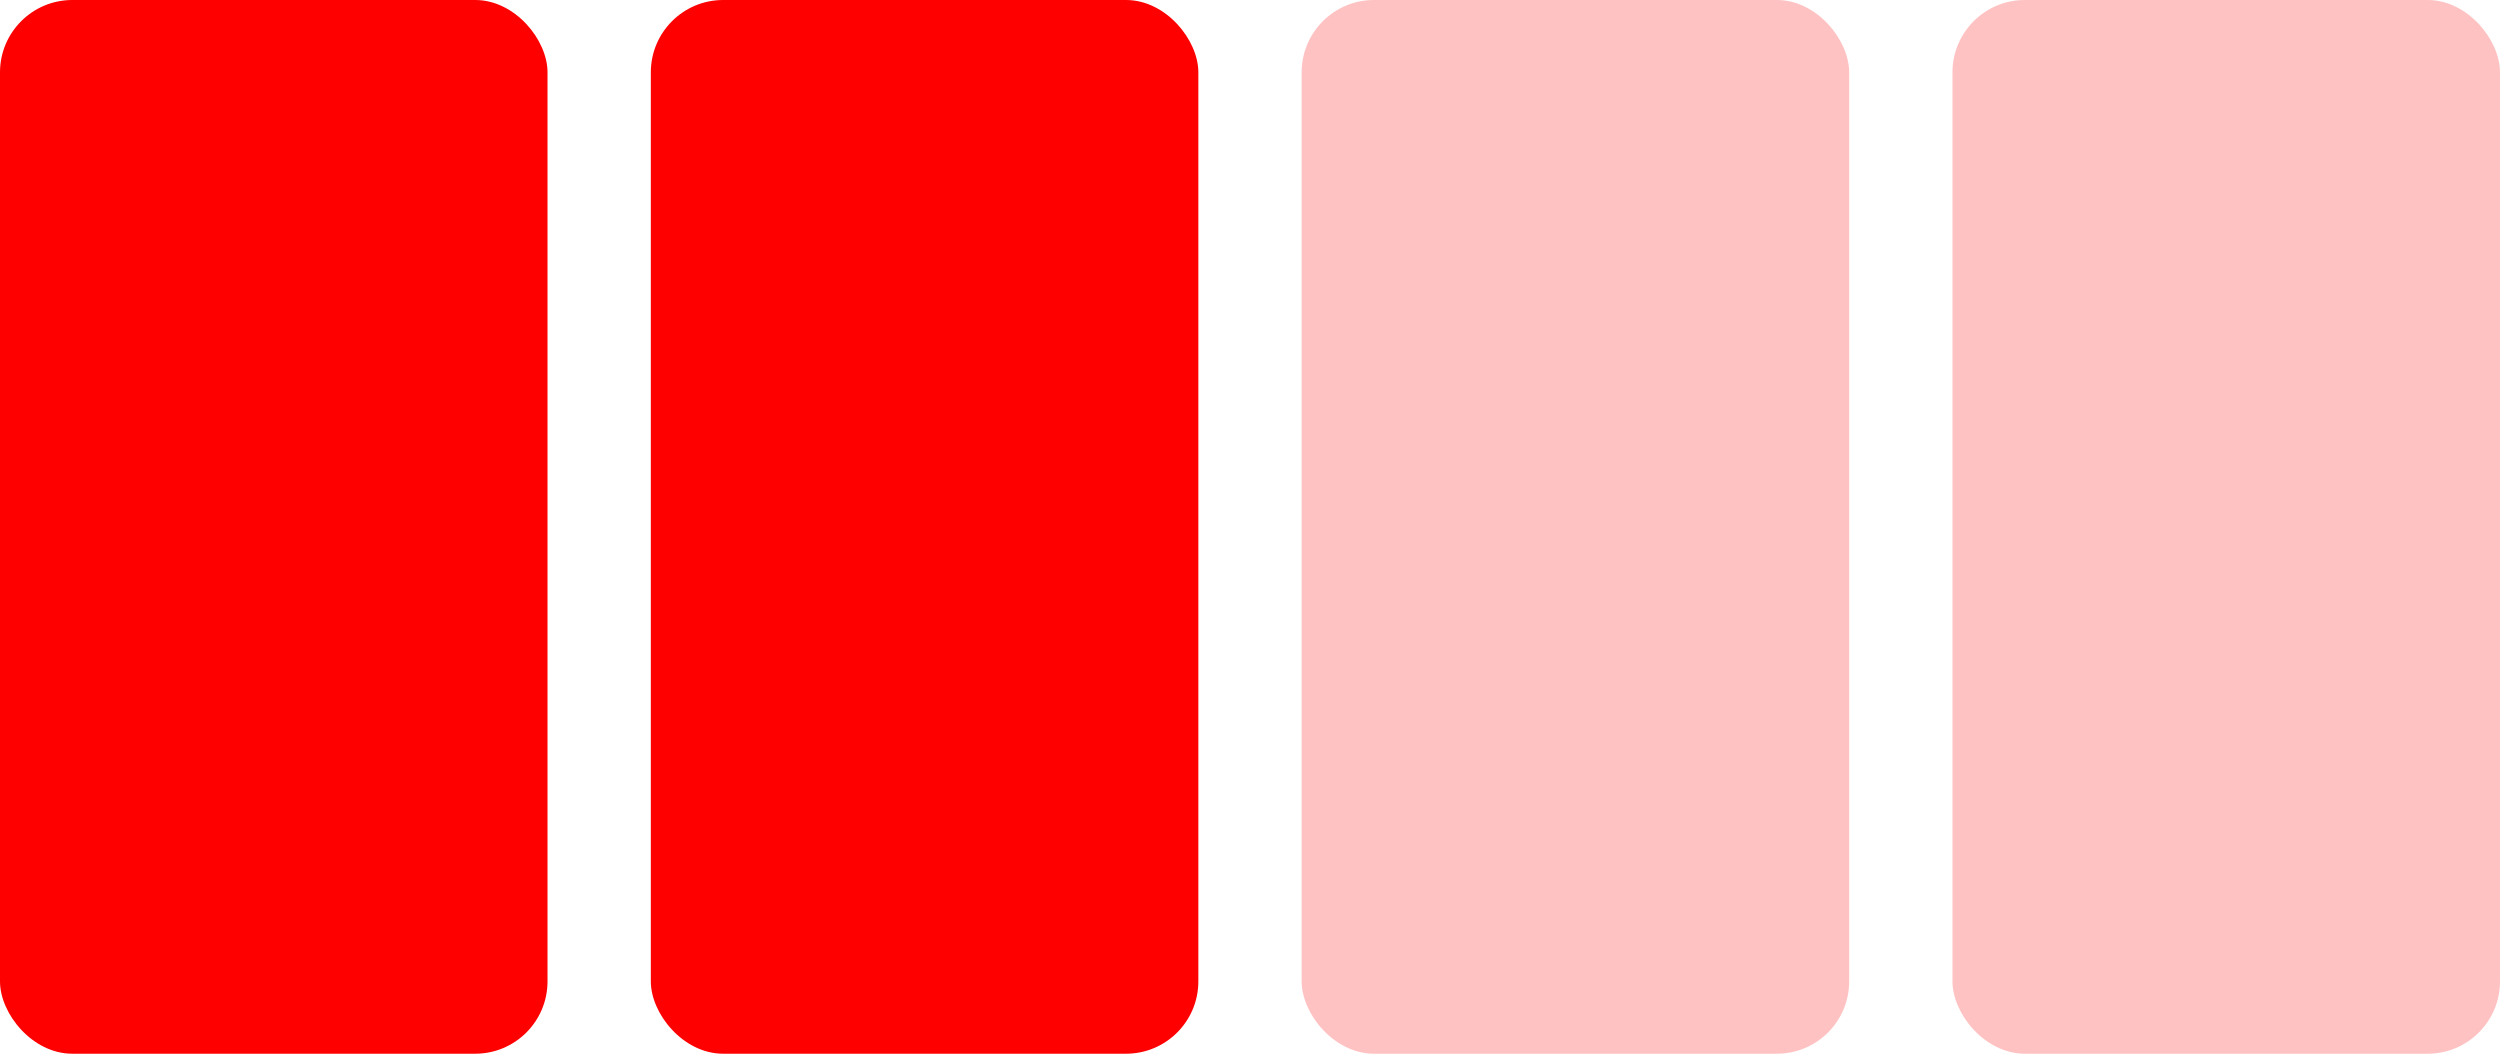 <?xml version="1.0" encoding="UTF-8"?> <svg xmlns="http://www.w3.org/2000/svg" width="242" height="102" viewBox="0 0 242 102" fill="none"><rect width="53" height="102" rx="7" fill="#FF0000"></rect><rect x="63" width="53" height="102" rx="7" fill="#FF0000"></rect><rect x="126" width="53" height="102" rx="7" fill="#FF0000" fill-opacity="0.24"></rect><rect x="189" width="53" height="102" rx="7" fill="#FF0000" fill-opacity="0.24"></rect></svg> 